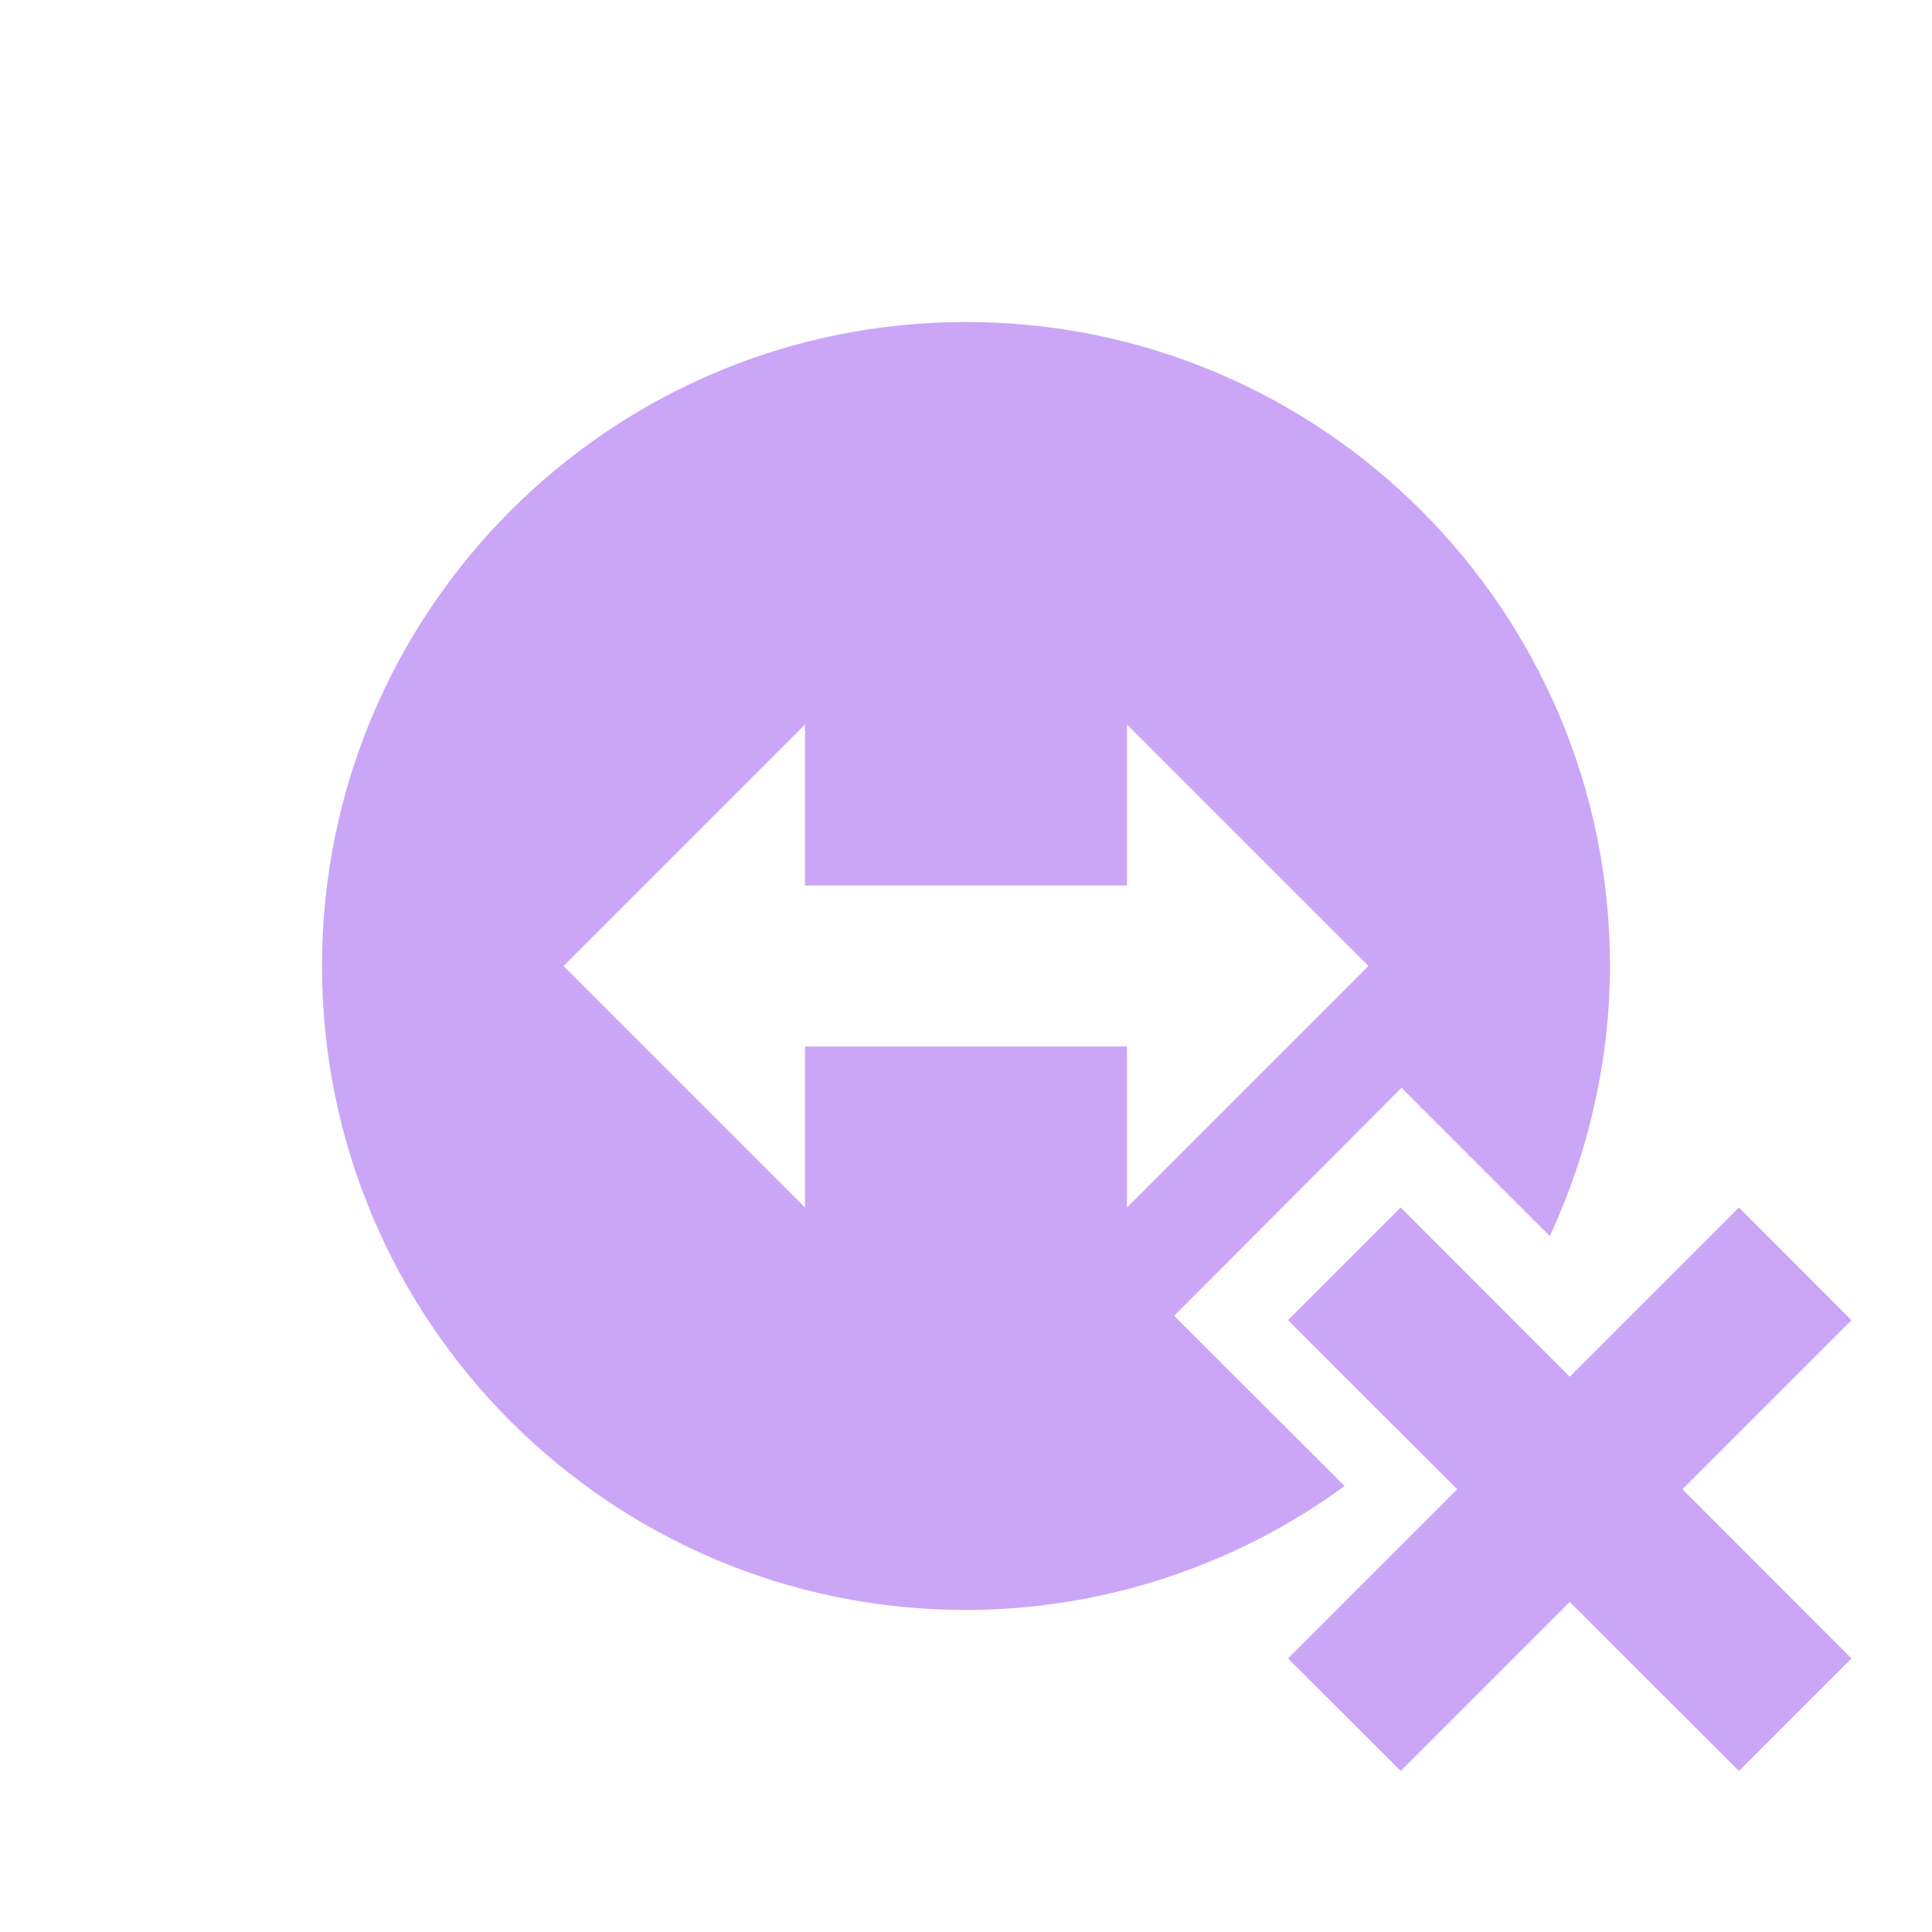<svg xmlns="http://www.w3.org/2000/svg" width="24" height="24" version="1.1">
 <defs>
  <style id="current-color-scheme" type="text/css">
   .ColorScheme-Text { color:#CBA6F7; } .ColorScheme-Highlight { color:#5294e2; }
  </style>
 </defs>
 <g>
  <path style="fill:currentColor" class="ColorScheme-Text" d="M 17.4,15 16,16.4 18.102,18.5 16,20.602 17.4,22 19.5,19.9 21.602,22 23,20.602 20.9,18.5 23,16.4 21.602,15 19.5,17.102 Z M 10,9 l 0,2 4,0 0,-2 3,3 -3,3 0,-2 -4,0 0,2 -3,-3 z m 2,-5 c -4.418,2e-7 -8,3.582 -8,8 2e-7,4.418 3.582,8 8,8 1.692,-0.003 3.337,-0.542 4.703,-1.54 l -2.117,-2.115 2.824,-2.832 1.842,1.842 C 19.74,14.305 19.997,13.159 20,12 20,7.582 16.418,4 12,4 Z"/>
 </g>
</svg>
